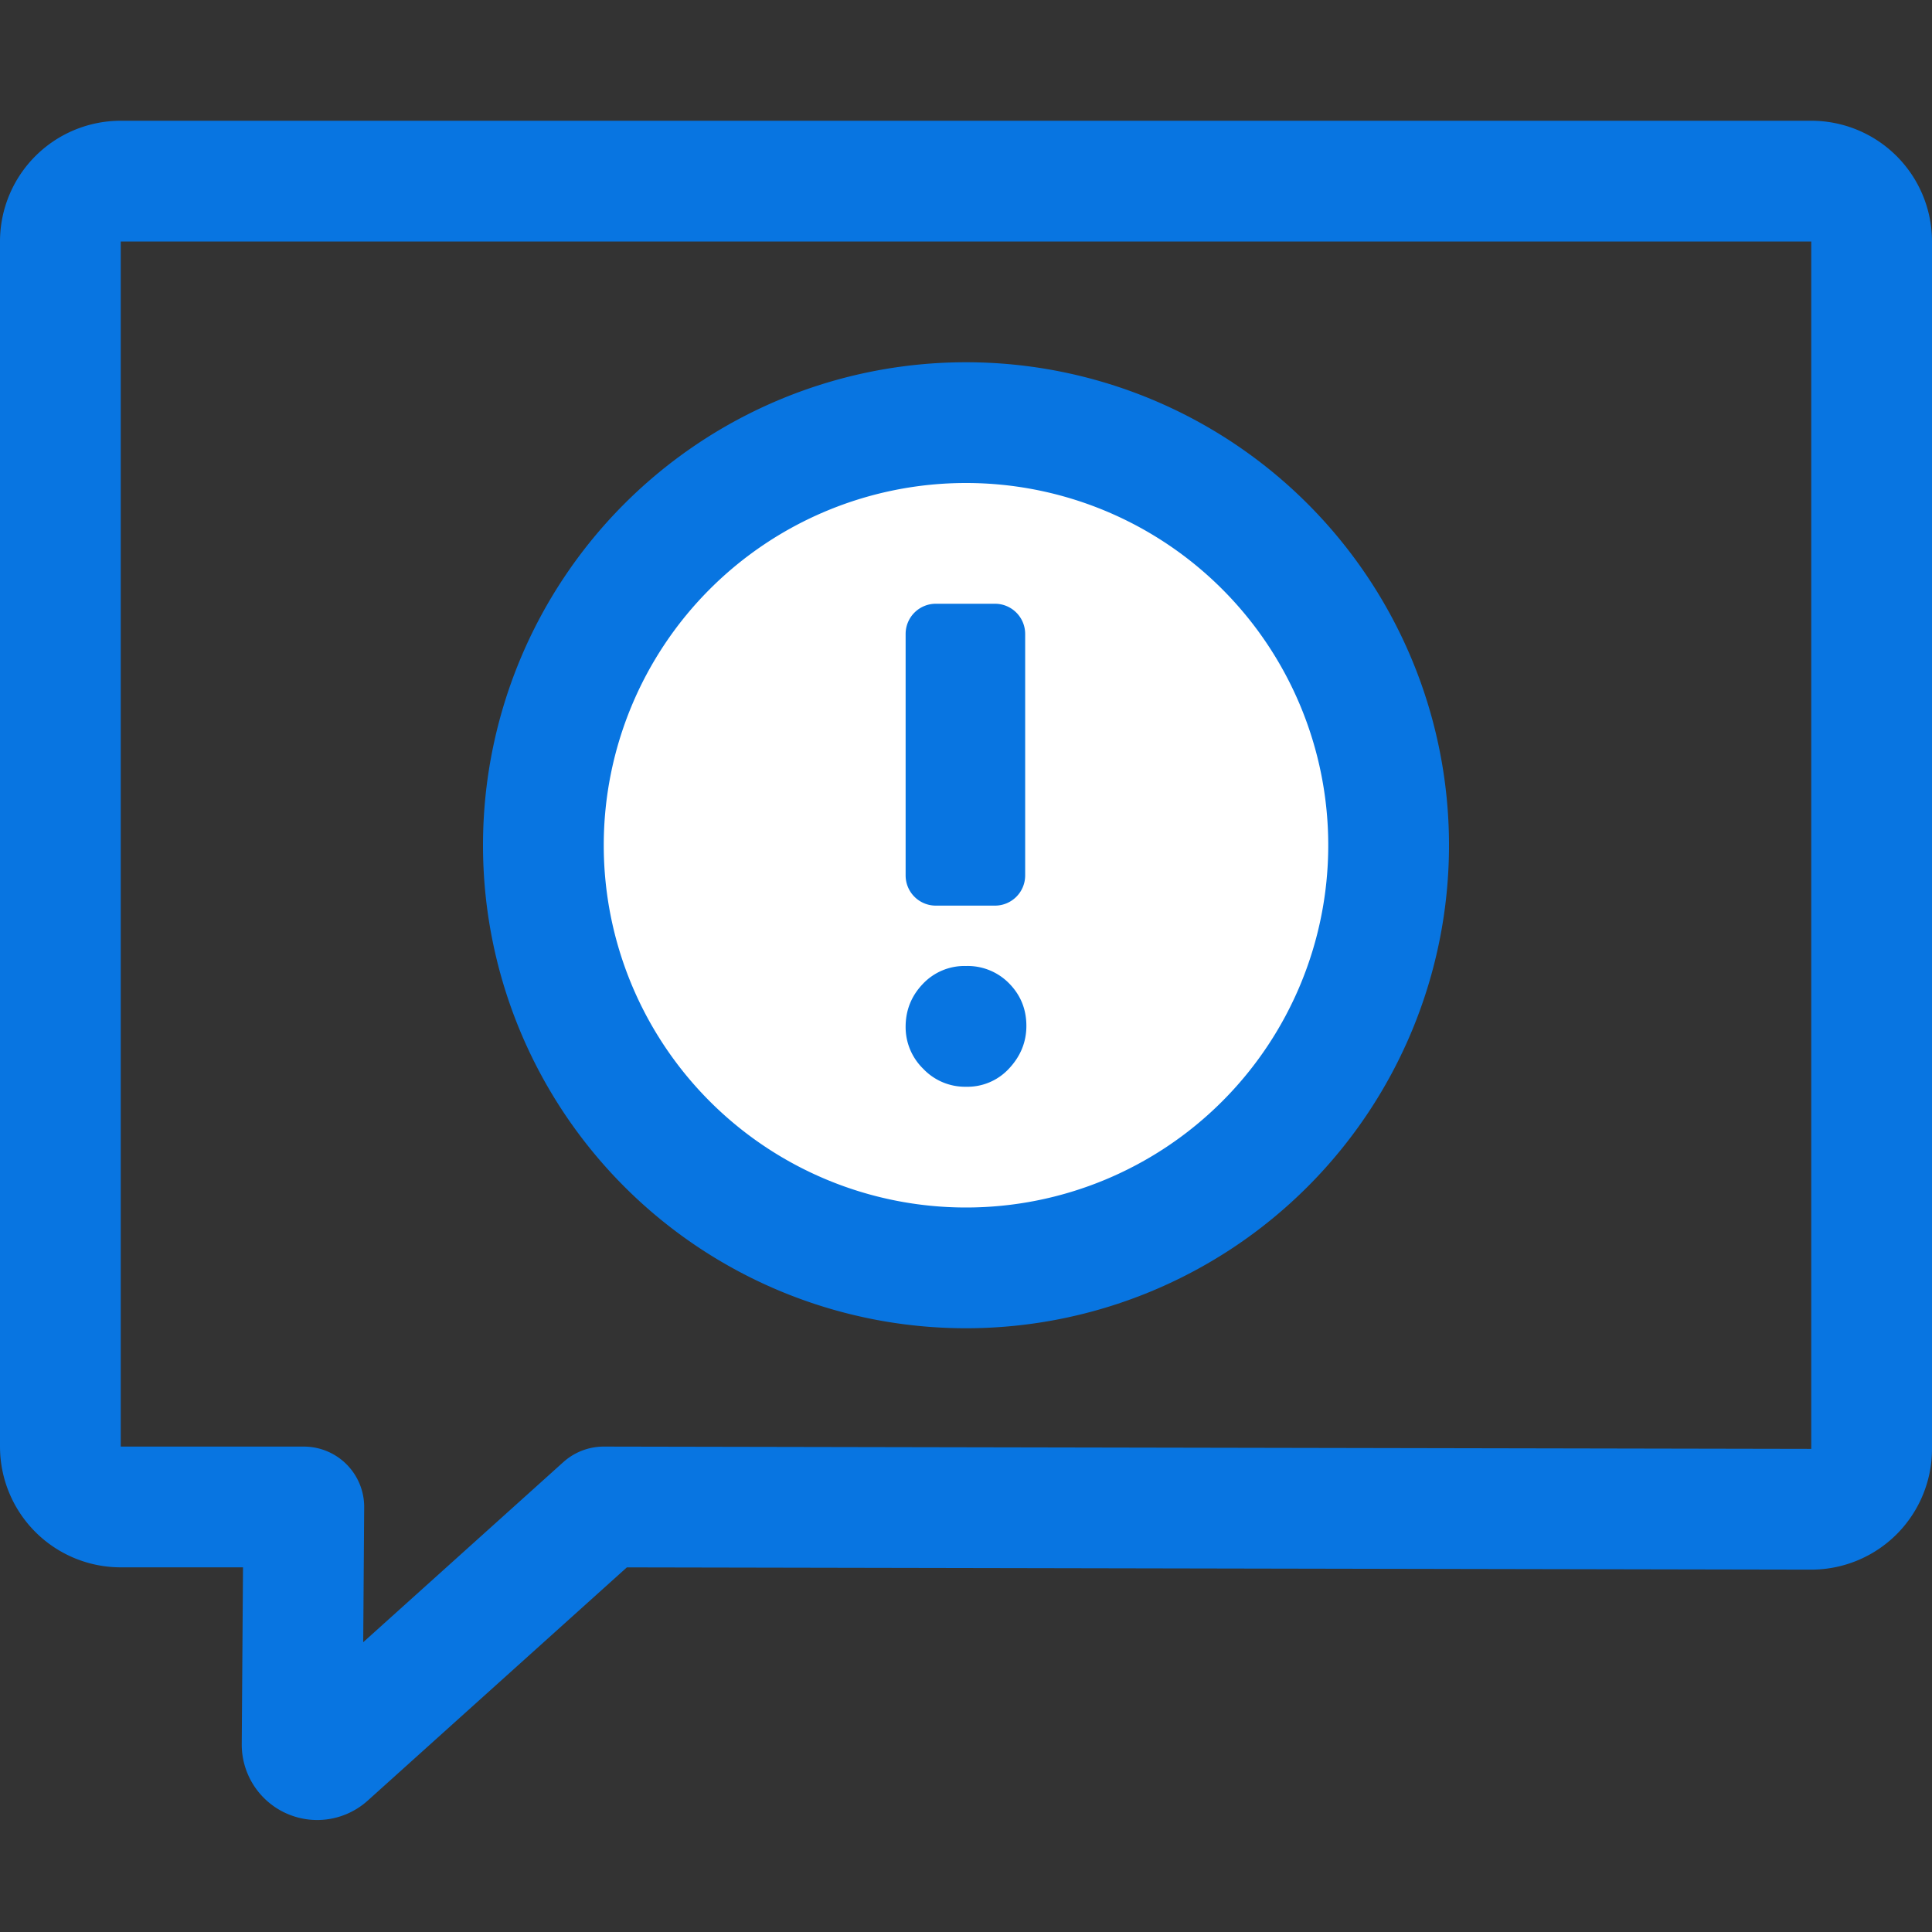 <svg width="32" height="32" viewBox="0 0 32 32" fill="none" xmlns="http://www.w3.org/2000/svg" role="presentation" focusable="false"><rect x="0" y="0" width="32" height="32" fill="#333333" stroke="none"/><g clip-rule="evenodd"><path d="m10 24.96-4.579 4.121a.25.25 0 0 1-.417-.188l.028-3.933H2a1 1 0 0 1-1-1V4a1 1 0 0 1 1-1h28a1 1 0 0 1 1 1v19.998a1 1 0 0 1-1.002 1L10 24.96Z" stroke="#0875E1" stroke-width="2" stroke-linecap="round" stroke-linejoin="round"/><path fill-rule="evenodd" d="M16 21a7 7 0 1 0 0-14 7 7 0 0 0 0 14Z" fill="#fff" stroke="#0875E1" stroke-width="2" stroke-linecap="round" stroke-linejoin="round"/><path fill-rule="evenodd" d="M16.98 14.5a.5.5 0 0 1-.5.5h-.98a.5.5 0 0 1-.5-.5v-4a.5.5 0 0 1 .5-.5h.98a.5.5 0 0 1 .5.5v4Zm.02 2.492c0 .265-.095.5-.284.703A.936.936 0 0 1 16 18a.954.954 0 0 1-.709-.298.963.963 0 0 1-.291-.694c0-.275.095-.512.284-.71A.947.947 0 0 1 16 16a.96.96 0 0 1 .716.29c.19.194.284.428.284.702Z" fill="#0875E1"/></g></svg>